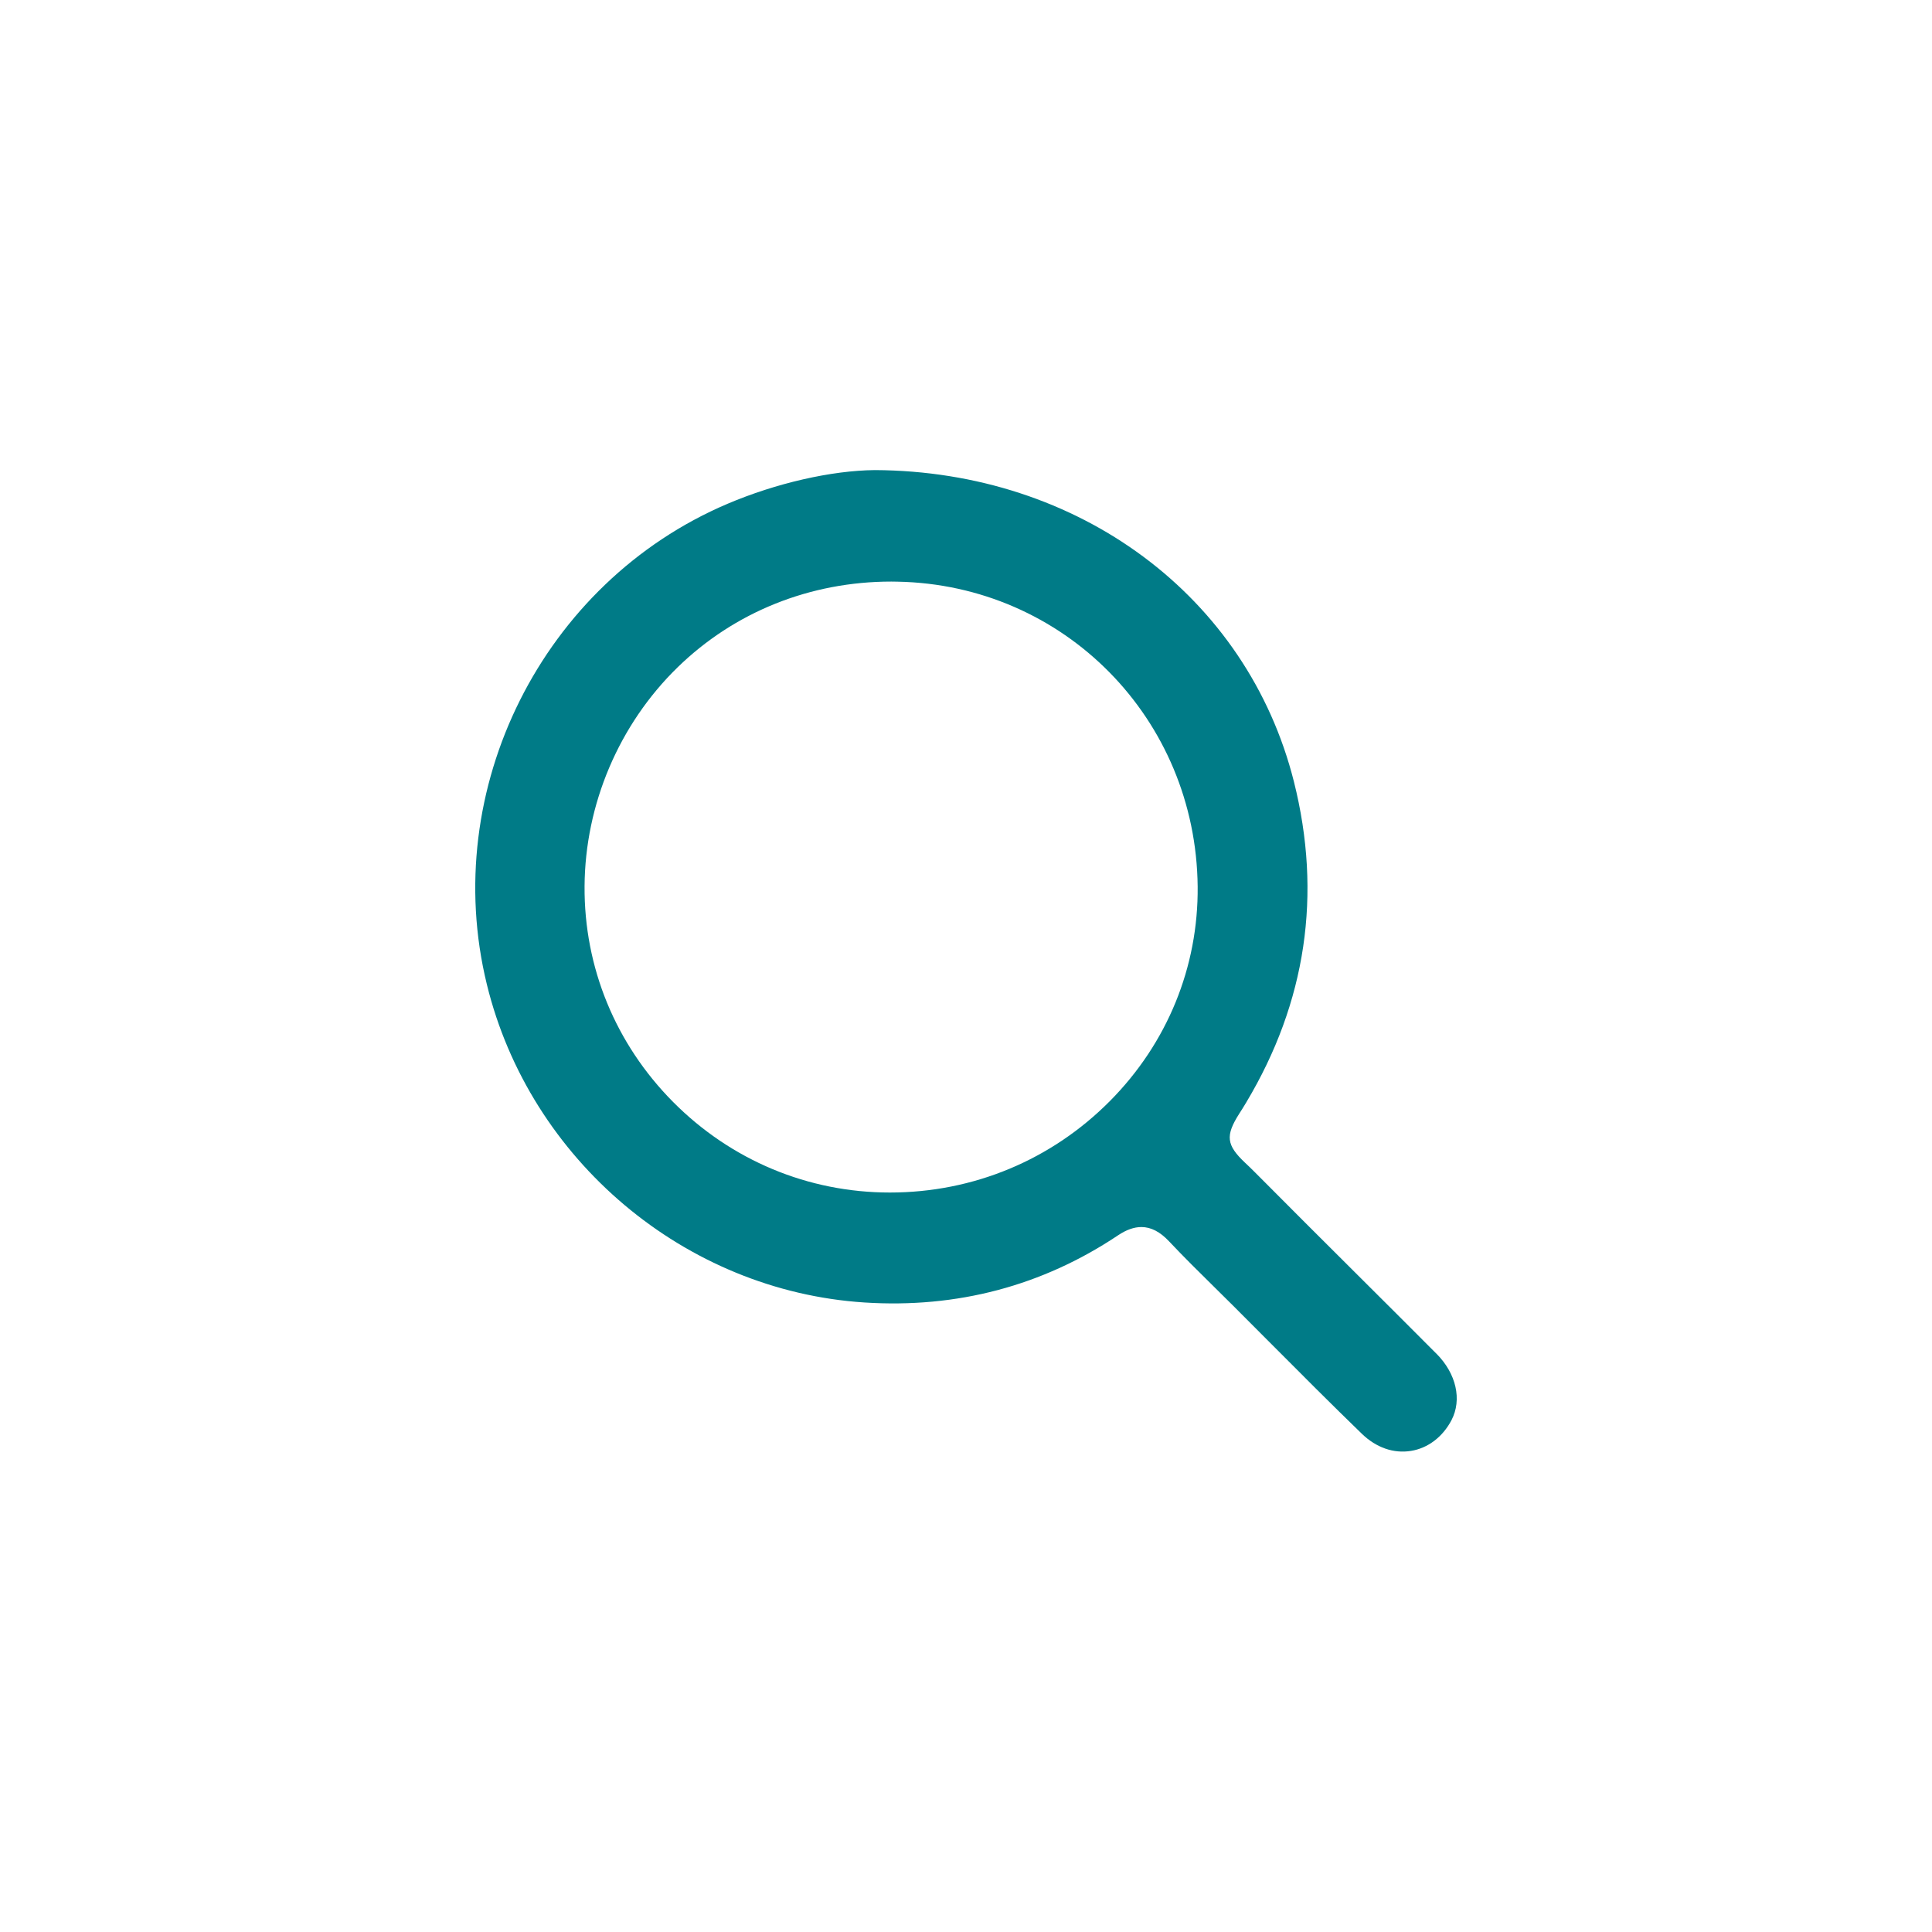 <svg width="44" height="44" viewBox="0 0 44 44" fill="none" xmlns="http://www.w3.org/2000/svg">
<path fill-rule="evenodd" clip-rule="evenodd" d="M20.267 27.159H20.266C18.405 27.159 16.652 26.427 15.331 25.098C14.018 23.776 13.301 22.031 13.313 20.184C13.325 18.316 14.097 16.5 15.43 15.2C16.725 13.937 18.45 13.245 20.299 13.245C20.345 13.245 20.391 13.246 20.437 13.247C24.235 13.317 27.239 16.368 27.276 20.192C27.293 22.023 26.585 23.756 25.281 25.072C23.947 26.418 22.167 27.159 20.267 27.159ZM25.994 27.945C26.213 27.945 26.42 28.053 26.624 28.27C26.959 28.626 27.315 28.977 27.66 29.317C27.8 29.455 27.94 29.593 28.079 29.732C28.37 30.023 28.661 30.314 28.951 30.606C29.624 31.282 30.321 31.981 31.017 32.655C31.342 32.969 31.739 33.108 32.136 33.043C32.52 32.981 32.856 32.726 33.057 32.343C33.3 31.877 33.166 31.283 32.714 30.829V30.83C32.103 30.216 31.489 29.605 30.876 28.994C30.111 28.232 29.346 27.47 28.585 26.703C28.496 26.613 28.421 26.542 28.359 26.484C27.928 26.077 27.903 25.866 28.225 25.36C28.269 25.292 28.321 25.21 28.381 25.109C29.748 22.825 30.113 20.366 29.468 17.801C28.405 13.579 24.569 10.727 19.922 10.706C18.932 10.716 17.676 11.003 16.568 11.474C12.356 13.266 10 17.971 11.088 22.42C12.065 26.42 15.6 29.398 19.684 29.663C21.795 29.8 23.741 29.285 25.465 28.132C25.651 28.008 25.826 27.945 25.994 27.945Z" fill="#007B87"/>
</svg>
